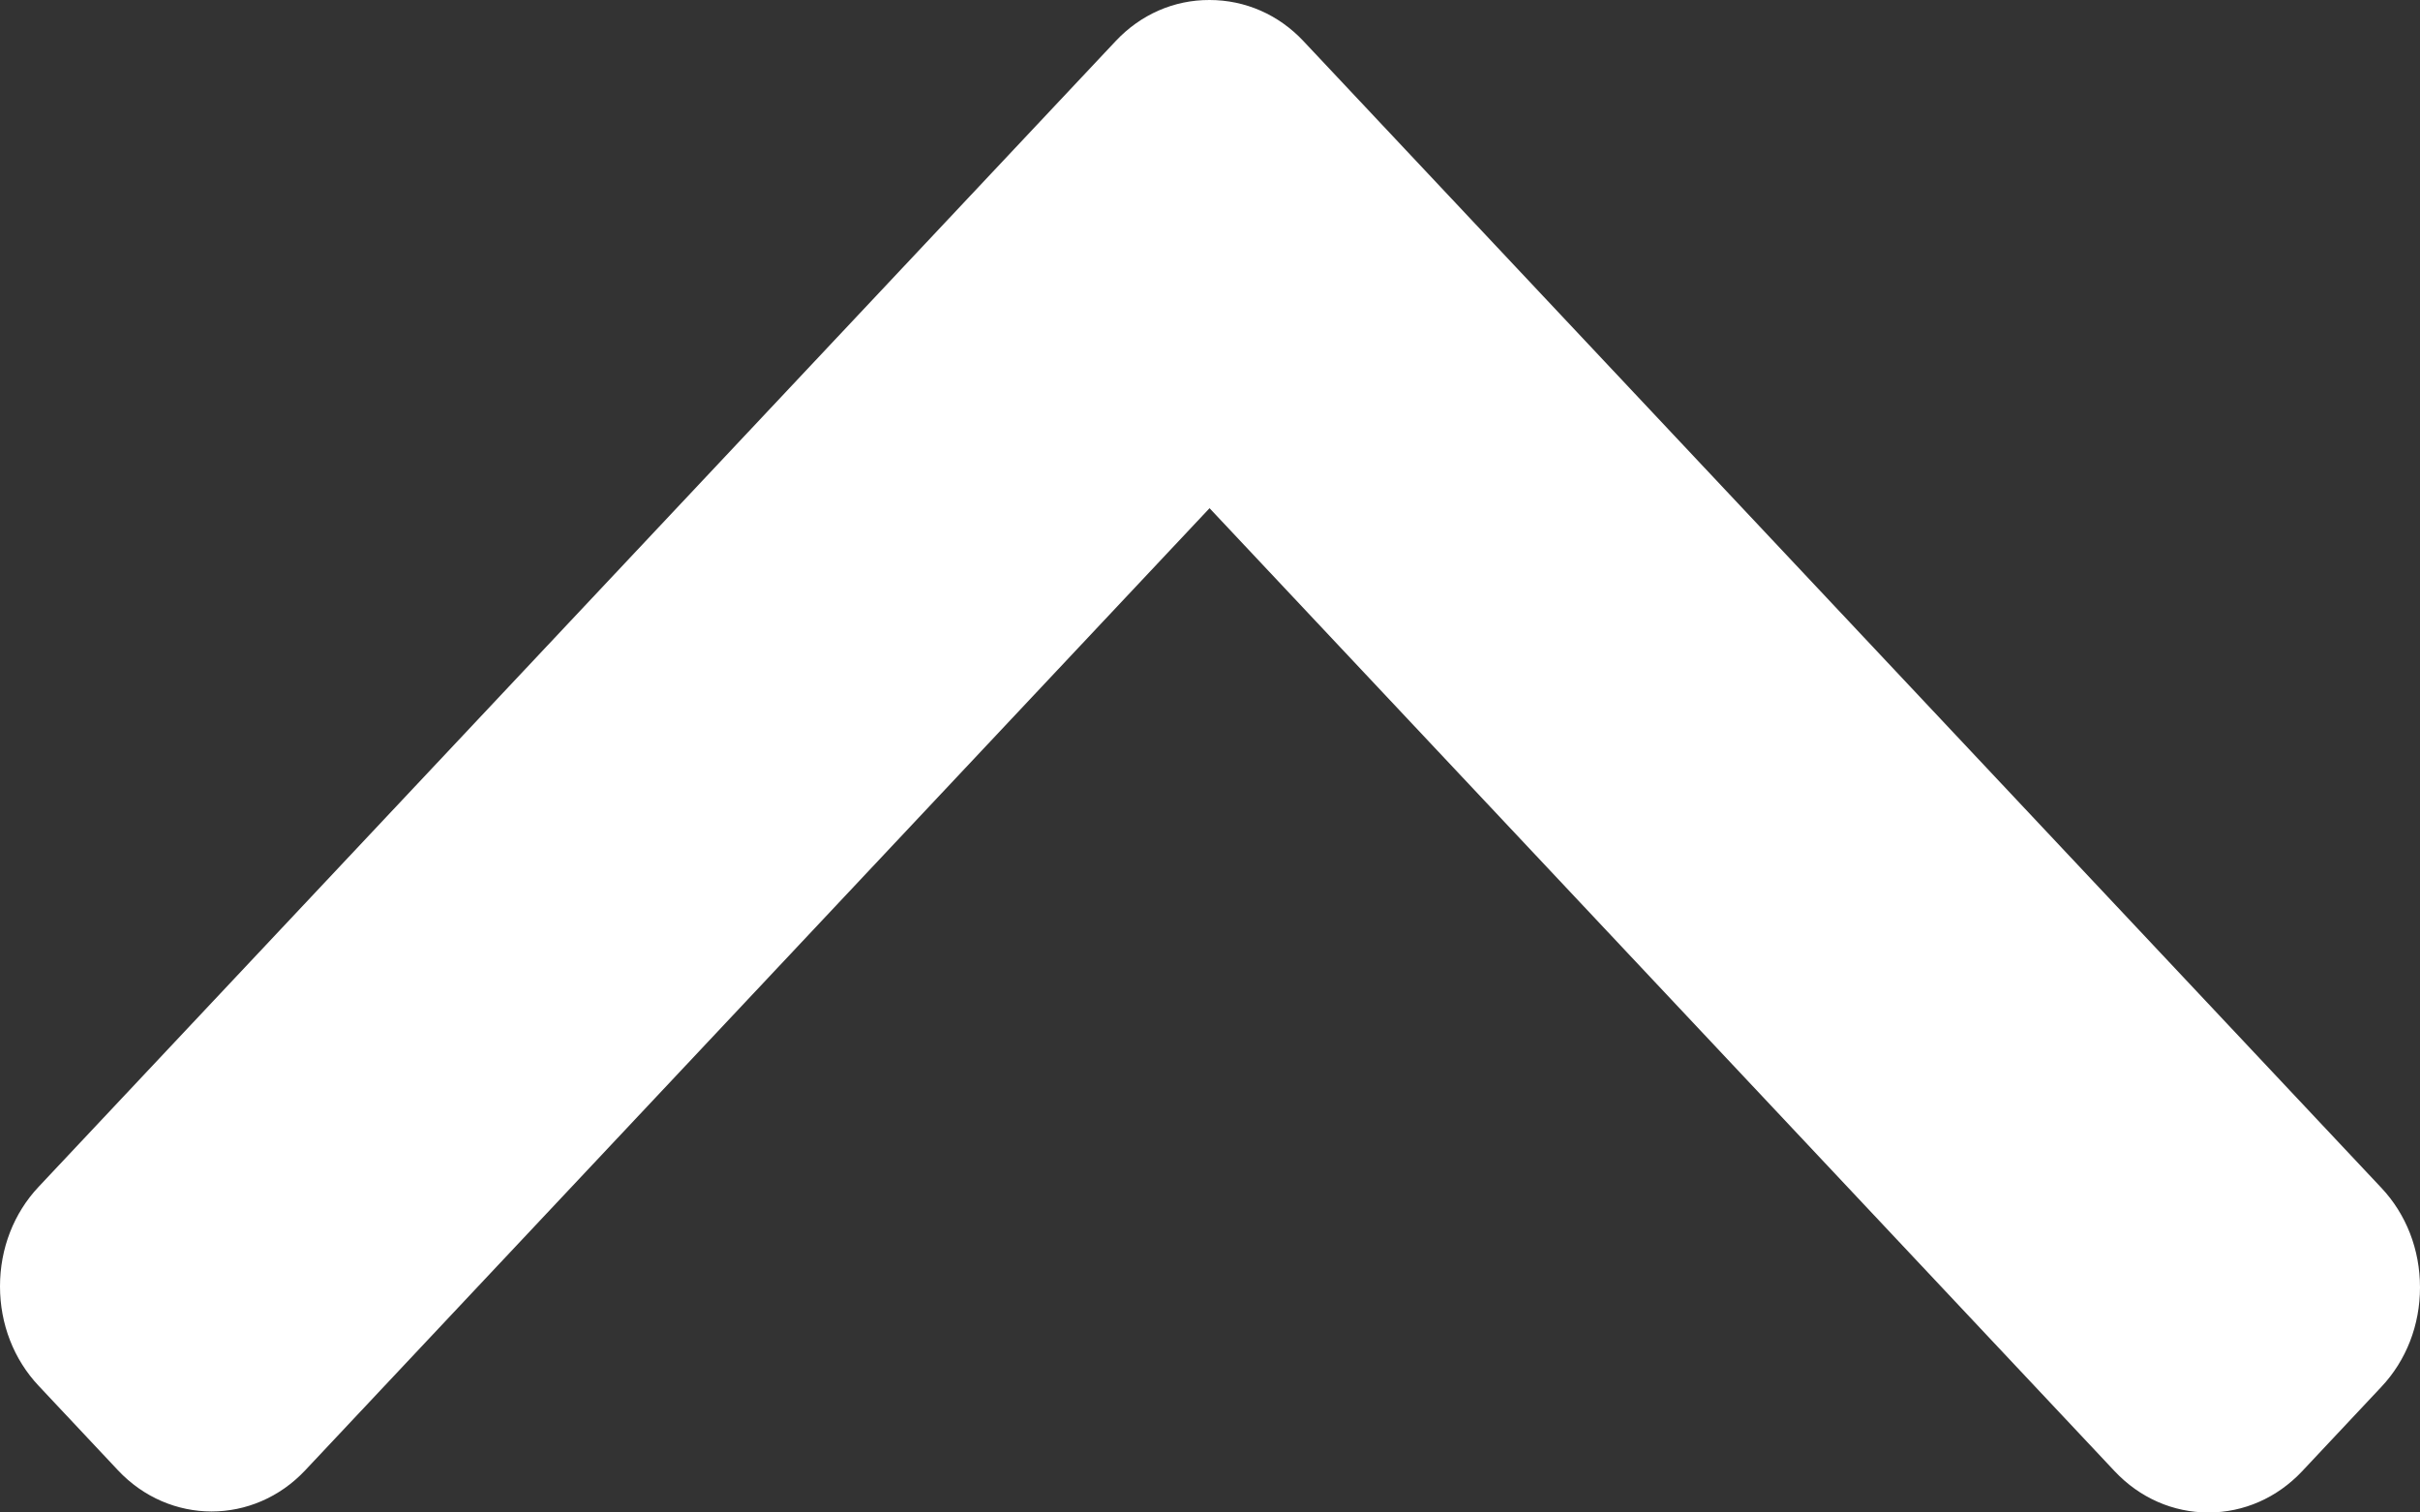 <svg width="16" height="10" viewBox="0 0 16 10" fill="none" xmlns="http://www.w3.org/2000/svg">
<rect x="0" y="0" width="16" height="10" fill="#333333" stroke="none"/>
<g clip-path="url(#clip0_3047_882)">
<path d="M7.376 0.272L0.256 7.846C0.091 8.021 1.1062e-06 8.255 1.08439e-06 8.505C1.06259e-06 8.754 0.091 8.988 0.256 9.163L0.78 9.721C1.121 10.084 1.677 10.084 2.018 9.721L7.997 3.36L13.982 9.728C14.147 9.903 14.367 10 14.601 10C14.835 10 15.055 9.903 15.22 9.728L15.744 9.17C15.909 8.995 16 8.761 16 8.512C16 8.262 15.909 8.028 15.744 7.853L8.618 0.272C8.453 0.096 8.232 -0 7.997 -6.99638e-07C7.762 -0.001 7.541 0.096 7.376 0.272Z" fill="white"/>
</g>
<defs>
<clipPath id="clip0_3047_882">
<rect width="16" height="10" fill="white" transform="translate(16 10) rotate(-180)"/>
</clipPath>
</defs>
</svg>
